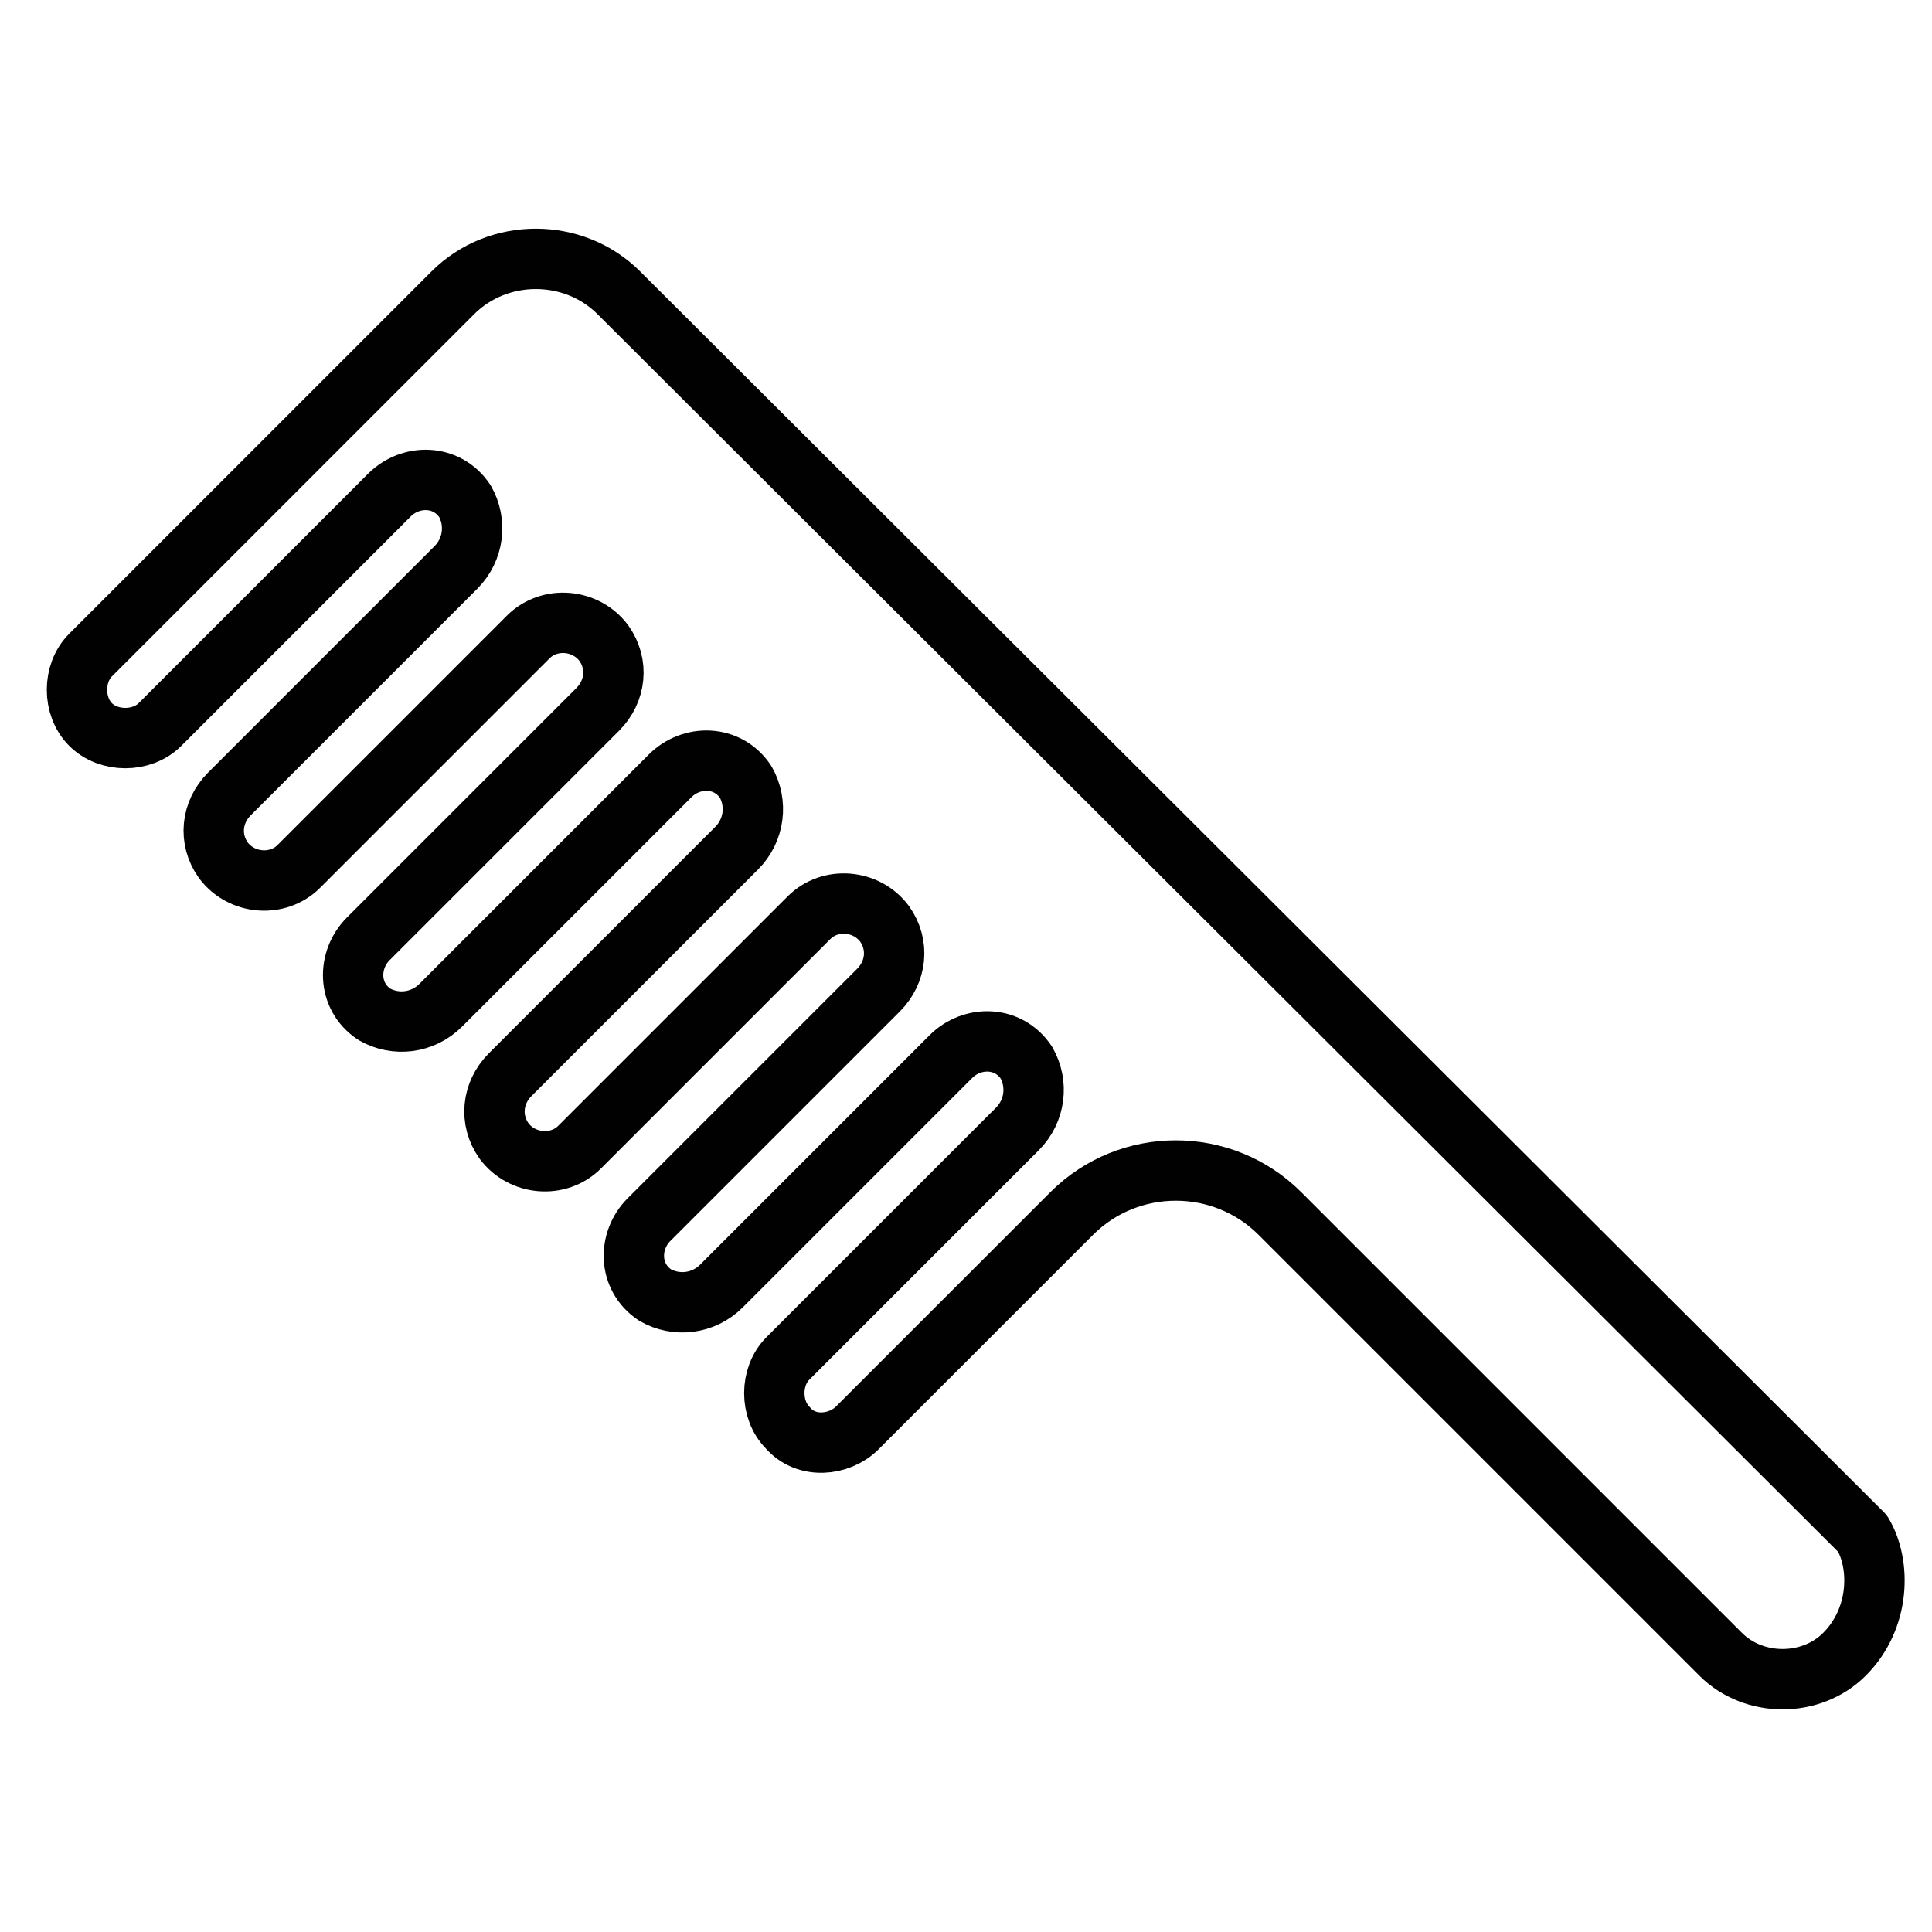 <svg id="Layer_1" height="512" viewBox="0 0 64 64" width="512" xmlns="http://www.w3.org/2000/svg"><g><path d="m61.1 54.8c-1.1 1.1-3 1.1-4.1 0l-14.6-14.6c-1.9-1.9-5-1.9-6.9 0l-7.1 7.1c-.6.6-1.7.7-2.3 0-.6-.6-.6-1.7 0-2.3l7.6-7.6c.6-.6.7-1.5.3-2.2-.6-.9-1.8-.9-2.5-.2l-7.6 7.6c-.6.6-1.5.7-2.2.3-.9-.6-.9-1.8-.2-2.5l7.6-7.6c.6-.6.7-1.5.2-2.2-.6-.8-1.8-.9-2.5-.2l-7.6 7.6c-.7.7-1.9.6-2.5-.2-.5-.7-.4-1.6.2-2.2l7.5-7.5c.6-.6.7-1.5.3-2.2-.6-.9-1.8-.9-2.5-.2l-7.6 7.6c-.6.6-1.5.7-2.2.3-.9-.6-.9-1.8-.2-2.5l7.6-7.6c.6-.6.7-1.5.2-2.2-.6-.8-1.8-.9-2.5-.2l-7.6 7.6c-.7.7-1.9.6-2.5-.2-.5-.7-.4-1.6.2-2.2l7.5-7.5c.6-.6.7-1.5.3-2.2-.6-.9-1.8-.9-2.5-.2l-7.6 7.6c-.6.6-1.7.6-2.3 0-.6-.6-.6-1.7 0-2.3l12-12c1.5-1.5 4-1.5 5.5 0l41.2 41.1c.6 1 .6 2.8-.6 4z" style="fill:none;stroke:#010101;stroke-linecap:round;stroke-linejoin:round;stroke-miterlimit:10;stroke-width:2"/></g></svg>